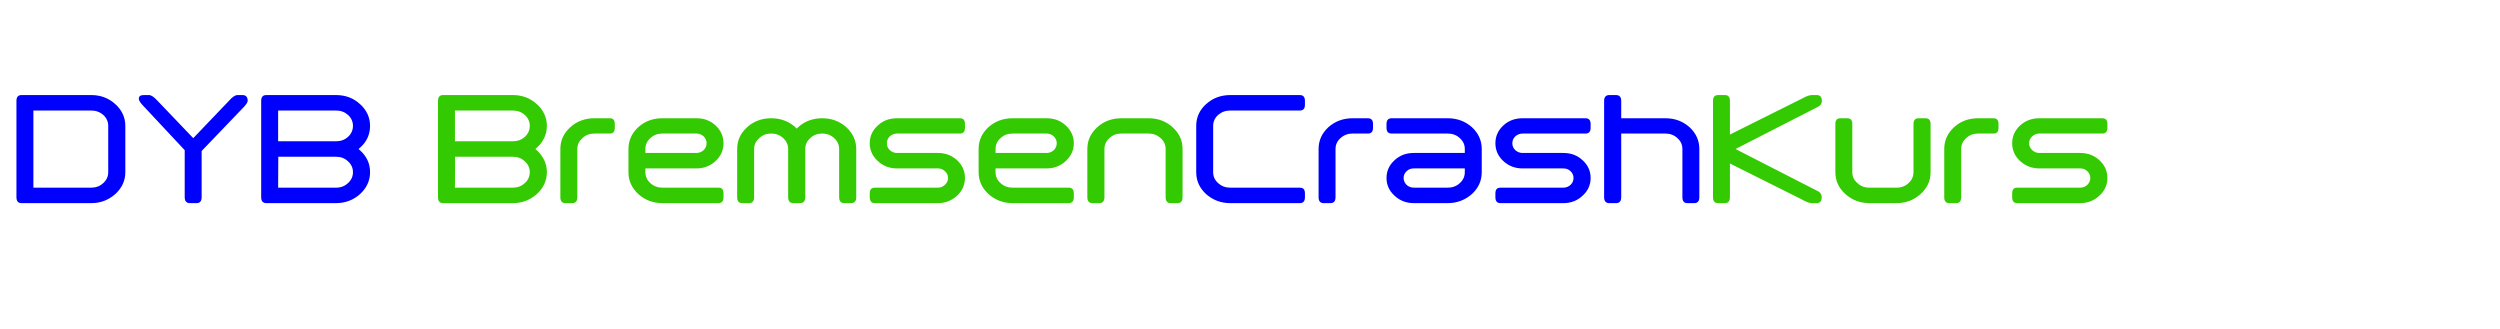 <?xml version="1.0" encoding="UTF-8"?> <svg xmlns="http://www.w3.org/2000/svg" xmlns:xlink="http://www.w3.org/1999/xlink" xml:space="preserve" width="152mm" height="20mm" version="1.1" style="shape-rendering:geometricPrecision; text-rendering:geometricPrecision; image-rendering:optimizeQuality; fill-rule:evenodd; clip-rule:evenodd" viewBox="0 0 15200 2000"> <defs> <style type="text/css"> .fil0 {fill:blue;fill-rule:nonzero} .fil2 {fill:blue;fill-rule:nonzero} .fil1 {fill:#33CA01;fill-rule:nonzero} </style> </defs> <g id="Ebene_x0020_1">  <g id="_242726728"> <path class="fil0" d="M555 578c57,0 105,18 146,55 40,36 61,81 61,132l0 282c0,52 -21,96 -61,133 -41,36 -89,55 -146,55l-424 0c-21,0 -31,-12 -31,-36l0 -586c0,-23 10,-35 31,-35l424 0zm-352 563l352 0c28,0 53,-9 73,-28 20,-18 30,-40 30,-66l0 -282c0,-25 -10,-48 -30,-66 -20,-18 -45,-27 -73,-27l-352 0 0 469zm920 -228l-258 -276c-14,-16 -21,-28 -21,-36 0,-16 10,-23 31,-23l31 0c14,0 31,12 52,35l217 227 217 -227c20,-23 38,-35 52,-35l31 0c20,0 31,12 31,35 0,8 -7,19 -21,35l-259 270 0 281c0,24 -10,36 -31,36l-41 0c-20,0 -31,-12 -31,-36l0 -286zm568 -54l352 0c29,0 53,-9 73,-27 20,-18 30,-41 30,-67 0,-25 -10,-48 -30,-66 -20,-18 -44,-27 -73,-27l-352 0 0 187zm1 94l-1 188 352 0c29,0 53,-9 73,-28 20,-18 30,-40 30,-66 0,-26 -10,-48 -30,-66 -20,-19 -44,-28 -73,-28l-351 0zm-104 -340c0,-23 10,-35 31,-35l424 0c57,0 106,18 146,55 40,36 61,81 61,132 0,52 -20,97 -61,133 -3,3 -6,6 -9,8 3,3 6,5 9,8 41,37 61,81 61,133 0,52 -21,96 -61,133 -40,36 -89,55 -146,55l-424 0c-21,0 -31,-12 -31,-36l0 -586z"></path> <path class="fil1" d="M2766 859l352 0c28,0 53,-9 73,-27 20,-18 30,-41 30,-67 0,-25 -10,-48 -30,-66 -20,-18 -45,-27 -73,-27l-352 0 0 187zm1 94l-1 188 352 0c28,0 53,-9 73,-28 20,-18 30,-40 30,-66 0,-26 -10,-48 -30,-66 -20,-19 -45,-28 -73,-28l-351 0zm-104 -340c0,-23 10,-35 31,-35l424 0c57,0 105,18 146,55 40,36 61,81 61,132 0,52 -21,97 -61,133 -3,3 -6,6 -9,8 3,3 6,5 9,8 40,37 61,81 61,133 0,52 -21,96 -61,133 -41,36 -89,55 -146,55l-424 0c-21,0 -31,-12 -31,-36l0 -586zm744 293c0,-52 20,-96 61,-133 40,-36 89,-54 146,-54l93 0c21,0 31,11 31,35l0 23c0,24 -10,35 -31,35l-93 0c-29,0 -53,9 -73,28 -20,18 -31,40 -31,66l0 293c0,24 -10,36 -31,36l-41 0c-21,0 -31,-12 -31,-36l0 -293zm827 -187c46,0 85,14 117,44 32,30 48,66 48,108 0,42 -16,78 -48,108 -32,30 -71,45 -117,45l-310 0 0 23c0,26 10,48 30,66 20,19 45,28 73,28l341 0c21,0 31,11 31,35l0 23c0,24 -10,36 -31,36l-341 0c-57,0 -106,-19 -146,-55 -40,-37 -60,-81 -60,-133l0 -141c0,-52 20,-96 60,-133 40,-36 89,-54 146,-54l207 0zm-207 93c-28,0 -53,9 -73,28 -20,18 -30,40 -30,66l0 24 310 0c17,0 32,-6 44,-17 12,-12 18,-26 18,-42 0,-16 -6,-30 -18,-42 -12,-11 -27,-17 -44,-17l-207 0zm765 94c0,-26 -10,-48 -30,-66 -20,-19 -45,-28 -73,-28 -29,0 -53,9 -73,28 -20,18 -31,40 -31,66l0 293c0,24 -10,36 -31,36l-41 0c-21,0 -31,-12 -31,-36l0 -293c0,-52 20,-96 61,-133 40,-36 89,-54 146,-54 57,0 106,18 146,54 3,3 6,6 9,9 3,-3 6,-6 9,-9 40,-36 89,-54 146,-54 57,0 106,18 146,54 40,37 61,81 61,133l0 293c0,24 -11,36 -31,36l-42 0c-20,0 -31,-12 -31,-36l0 -293c0,-26 -10,-48 -30,-66 -20,-19 -45,-28 -73,-28 -29,0 -53,9 -73,28 -20,18 -30,40 -30,66l0 293c0,24 -11,36 -32,36l-41 0c-20,0 -31,-12 -31,-36l0 -293zm662 -187l382 0c21,0 31,11 31,35l0 23c0,24 -10,35 -31,35l-382 0c-17,0 -32,6 -44,17 -12,12 -18,26 -18,42 0,16 6,30 18,42 12,11 27,17 44,17l248 0c45,0 84,14 117,44 32,30 48,66 48,108 0,42 -16,78 -48,108 -33,30 -72,45 -117,45l-383 0c-20,0 -31,-12 -31,-36l0 -23c0,-24 11,-35 31,-35l383 0c17,0 31,-6 43,-17 13,-12 19,-26 19,-42 0,-16 -6,-30 -19,-41 -12,-12 -26,-17 -43,-17l-248 0c-46,0 -85,-15 -117,-45 -33,-30 -49,-66 -49,-108 0,-42 16,-78 49,-108 32,-30 71,-44 117,-44zm909 0c46,0 85,14 117,44 32,30 49,66 49,108 0,42 -17,78 -49,108 -32,30 -71,45 -117,45l-310 0 0 23c0,26 10,48 30,66 20,19 45,28 74,28l341 0c20,0 31,11 31,35l0 23c0,24 -11,36 -31,36l-341 0c-58,0 -106,-19 -147,-55 -40,-37 -60,-81 -60,-133l0 -141c0,-52 20,-96 60,-133 41,-36 89,-54 147,-54l206 0zm-206 93c-29,0 -54,9 -74,28 -20,18 -30,40 -30,66l0 24 310 0c17,0 32,-6 44,-17 12,-12 18,-26 18,-42 0,-16 -6,-30 -18,-42 -12,-11 -27,-17 -44,-17l-206 0zm558 387c0,24 -11,36 -31,36l-42 0c-20,0 -31,-12 -31,-36l0 -293c0,-52 20,-96 61,-133 40,-36 89,-54 146,-54l165 0c57,0 106,18 146,54 41,37 61,81 61,133l0 293c0,24 -10,36 -31,36l-41 0c-21,0 -31,-12 -31,-36l0 -293c0,-26 -10,-48 -30,-66 -21,-19 -45,-28 -74,-28l-165 0c-29,0 -53,9 -73,28 -20,18 -30,40 -30,66l0 293zm3803 -205l0 205c0,24 -10,36 -31,36l-41 0c-21,0 -31,-12 -31,-36l0 -586c0,-23 10,-35 31,-35l41 0c21,0 31,12 31,35l0 205 435 -217c27,-15 48,-23 62,-23l31 0c20,0 31,12 31,35 0,16 -7,27 -21,35l-504 258 504 258c14,8 20,20 20,35 0,24 -10,36 -31,36l-31 0c-13,0 -34,-8 -62,-24l-434 -217zm744 53c0,26 10,48 31,66 20,19 44,28 73,28l165 0c29,0 53,-9 73,-28 20,-18 30,-40 30,-66l0 -293c0,-24 11,-35 31,-35l42 0c20,0 31,11 31,35l0 293c0,52 -20,96 -61,133 -40,36 -89,55 -146,55l-165 0c-57,0 -106,-19 -146,-55 -41,-37 -61,-81 -61,-133l0 -293c0,-24 10,-35 31,-35l41 0c21,0 31,11 31,35l0 293zm559 -141c0,-52 20,-96 60,-133 40,-36 89,-54 146,-54l93 0c21,0 31,11 31,35l0 23c0,24 -10,35 -31,35l-93 0c-28,0 -53,9 -73,28 -20,18 -30,40 -30,66l0 293c0,24 -10,36 -31,36l-41 0c-21,0 -31,-12 -31,-36l0 -293zm578 -187l383 0c20,0 31,11 31,35l0 23c0,24 -11,35 -31,35l-383 0c-17,0 -31,6 -43,17 -13,12 -19,26 -19,42 0,16 6,30 19,42 12,11 26,17 43,17l248 0c46,0 85,14 117,44 33,30 49,66 49,108 0,42 -16,78 -49,108 -32,30 -71,45 -117,45l-382 0c-21,0 -31,-12 -31,-36l0 -23c0,-24 10,-35 31,-35l382 0c18,0 32,-6 44,-17 12,-12 18,-26 18,-42 0,-16 -6,-30 -18,-41 -12,-12 -26,-17 -44,-17l-248 0c-45,0 -84,-15 -117,-45 -32,-30 -48,-66 -48,-108 0,-42 16,-78 48,-108 33,-30 72,-44 117,-44z"></path> <path class="fil2" d="M7903 578c21,0 31,12 31,35l0 24c0,23 -10,35 -31,35l-423 0c-29,0 -53,9 -74,27 -20,18 -30,41 -30,66l0 282c0,26 10,48 30,66 21,19 45,28 74,28l423 0c21,0 31,11 31,35l0 23c0,24 -10,36 -31,36l-423 0c-57,0 -106,-19 -147,-55 -40,-37 -60,-81 -60,-133l0 -282c0,-51 20,-96 60,-132 41,-37 90,-55 147,-55l423 0zm114 328c0,-52 20,-96 60,-133 41,-36 90,-54 147,-54l93 0c20,0 31,11 31,35l0 23c0,24 -11,35 -31,35l-93 0c-29,0 -53,9 -74,28 -20,18 -30,40 -30,66l0 293c0,24 -10,36 -31,36l-41 0c-21,0 -31,-12 -31,-36l0 -293zm579 329c-46,0 -85,-15 -117,-45 -33,-30 -49,-66 -49,-108 0,-42 16,-78 49,-108 32,-30 71,-44 117,-44l310 0 0 -24c0,-26 -10,-48 -30,-66 -20,-19 -45,-28 -74,-28l-341 0c-20,0 -31,-11 -31,-35l0 -23c0,-24 11,-35 31,-35l341 0c57,0 106,18 147,54 40,37 60,81 60,133l0 141c0,52 -20,96 -60,133 -41,36 -90,55 -147,55l-206 0zm206 -94c29,0 54,-9 74,-28 20,-18 30,-40 30,-66l0 -23 -310 0c-17,0 -32,5 -44,17 -12,11 -18,25 -18,41 0,16 6,30 18,42 12,11 27,17 44,17l206 0zm455 -422l383 0c20,0 31,11 31,35l0 23c0,24 -11,35 -31,35l-383 0c-17,0 -31,6 -44,17 -12,12 -18,26 -18,42 0,16 6,30 18,42 13,11 27,17 44,17l248 0c46,0 85,14 117,44 33,30 49,66 49,108 0,42 -16,78 -49,108 -32,30 -71,45 -117,45l-382 0c-21,0 -31,-12 -31,-36l0 -23c0,-24 10,-35 31,-35l382 0c17,0 32,-6 44,-17 12,-12 18,-26 18,-42 0,-16 -6,-30 -18,-41 -12,-12 -27,-17 -44,-17l-248 0c-45,0 -85,-15 -117,-45 -32,-30 -48,-66 -48,-108 0,-42 16,-78 48,-108 32,-30 72,-44 117,-44zm600 0l269 0c57,0 105,18 146,54 40,37 60,81 60,133l0 293c0,24 -10,36 -31,36l-41 0c-21,0 -31,-12 -31,-36l0 -293c0,-26 -10,-48 -30,-66 -20,-19 -45,-28 -73,-28l-269 0 0 387c0,24 -11,36 -31,36l-42 0c-20,0 -31,-12 -31,-36l0 -586c0,-23 11,-35 31,-35l42 0c20,0 31,12 31,35l0 106z"></path> </g> </g> </svg> 